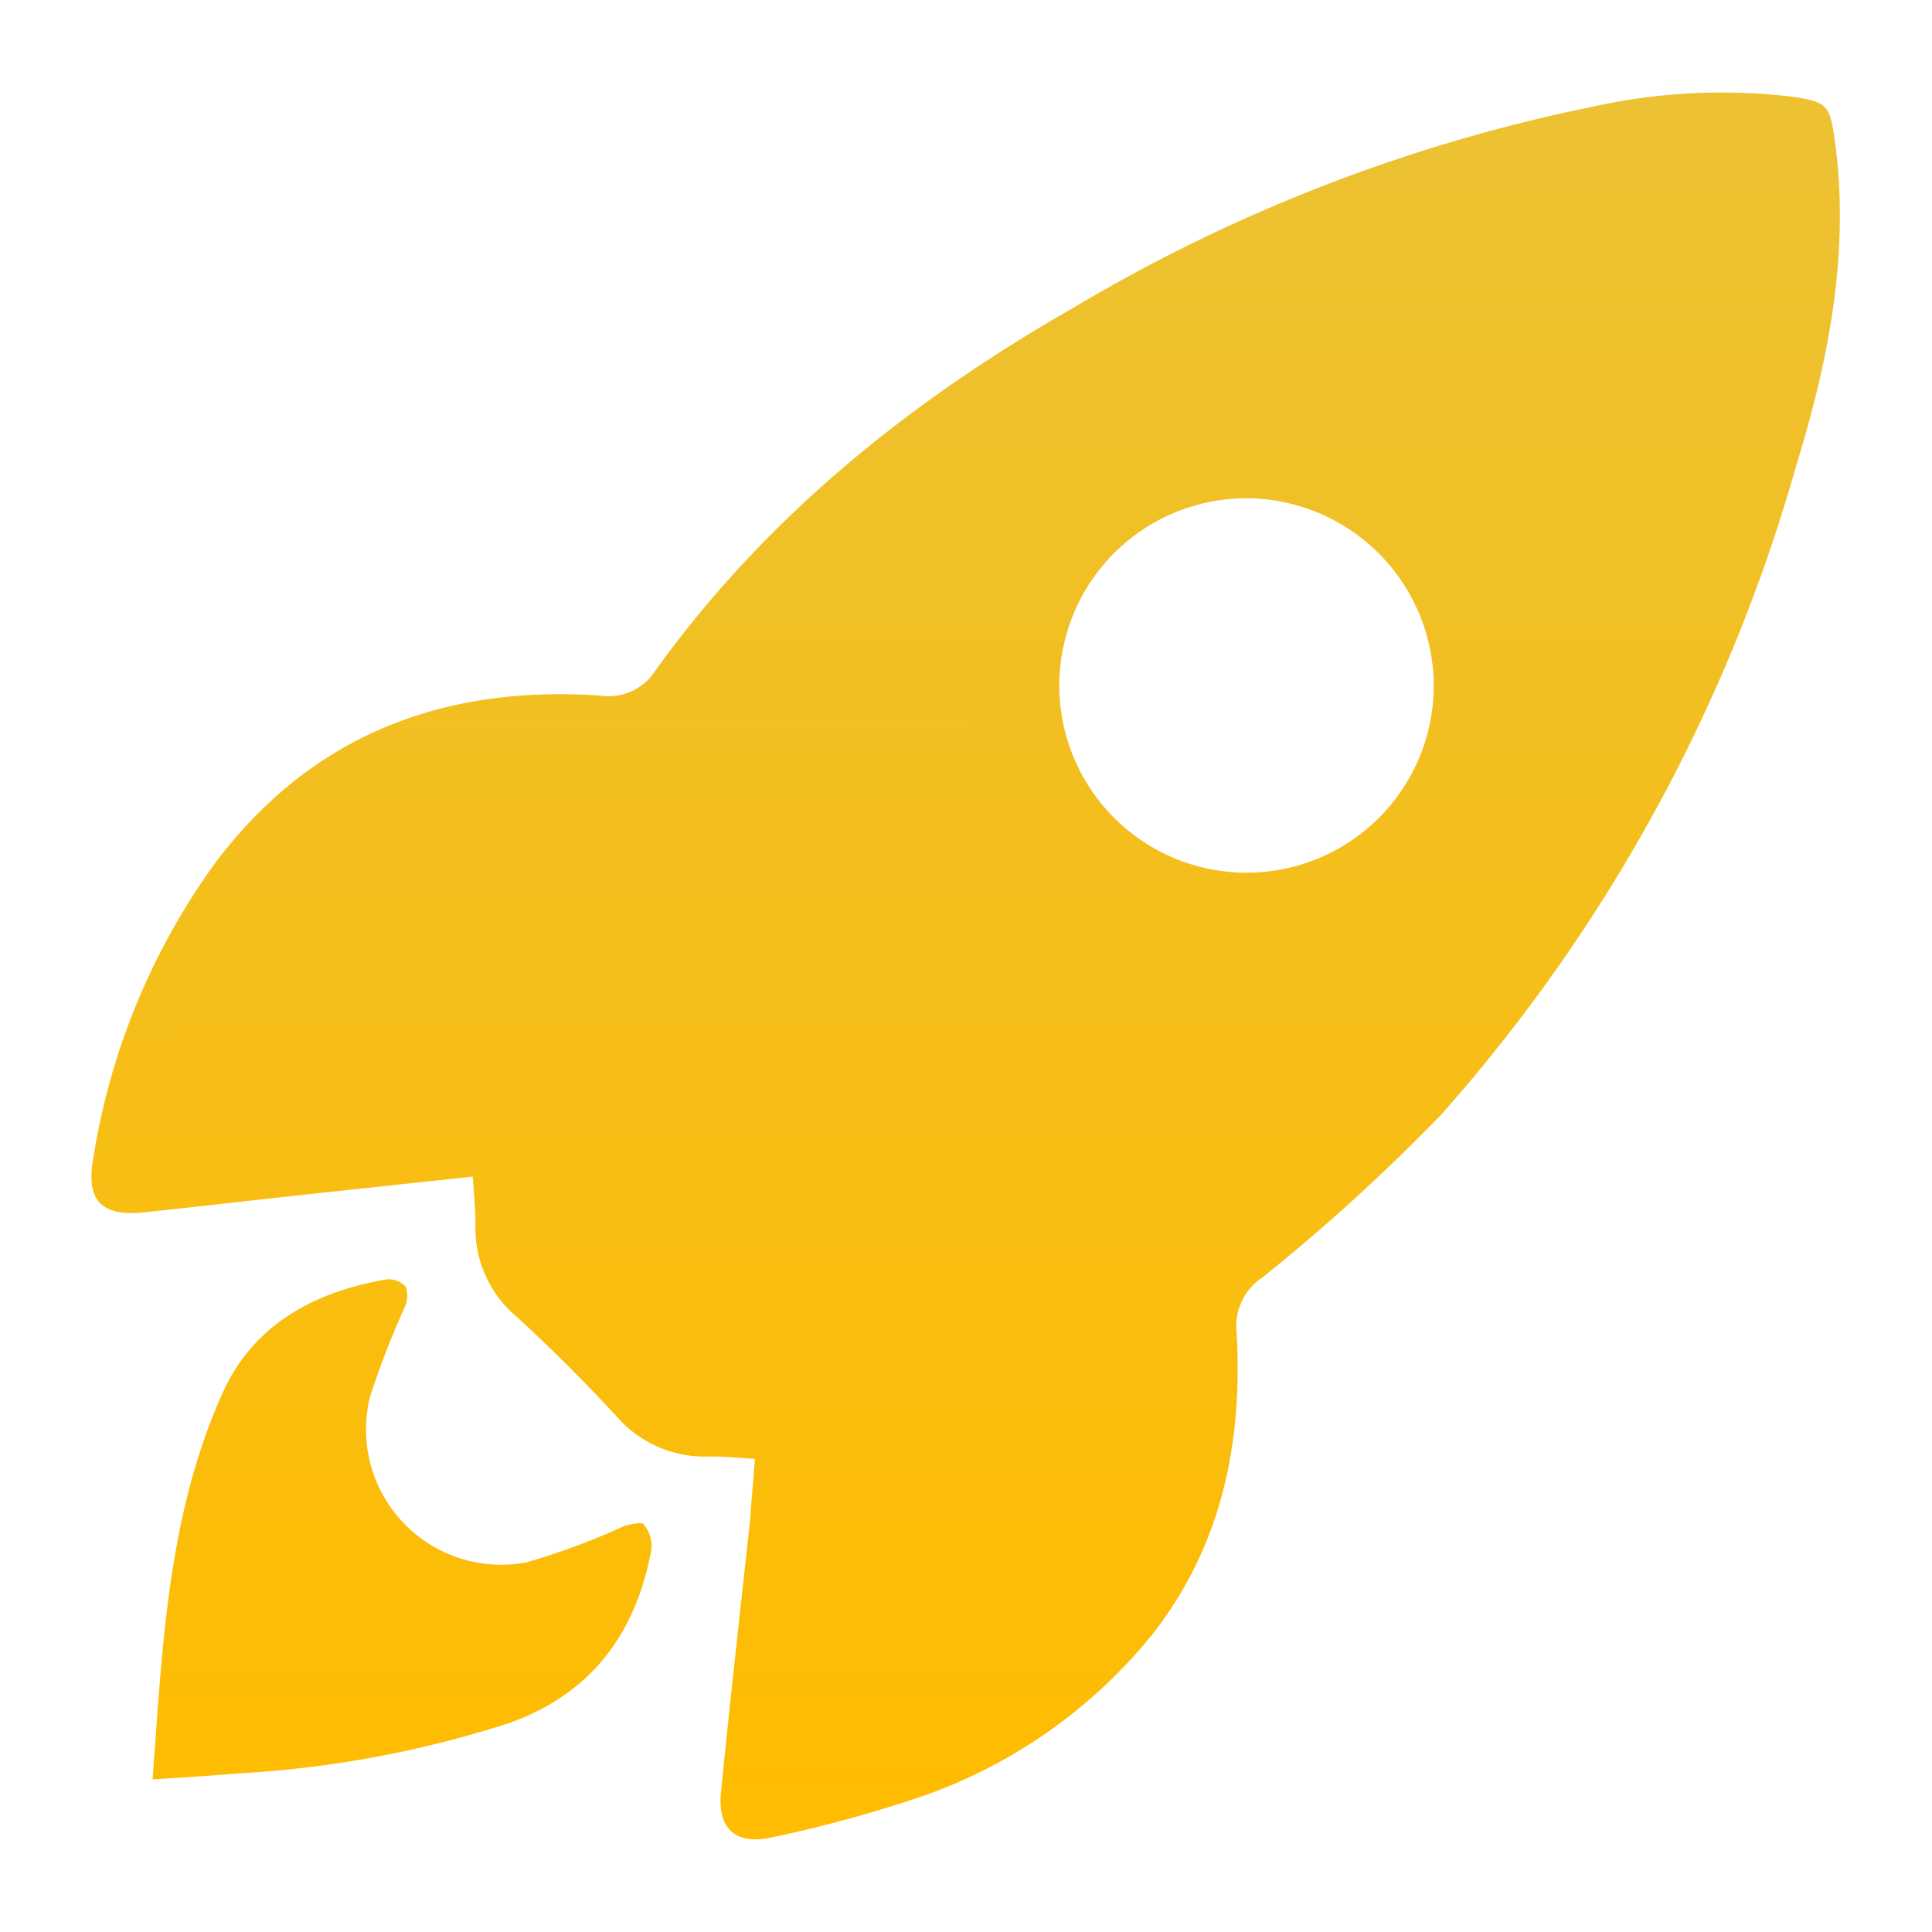 <svg id="Layer_1" data-name="Layer 1" xmlns="http://www.w3.org/2000/svg" xmlns:xlink="http://www.w3.org/1999/xlink" viewBox="0 0 100 100"><defs><style>.cls-1{fill:url(#linear-gradient);}.cls-2{fill:url(#linear-gradient-2);}</style><linearGradient id="linear-gradient" x1="49.92" y1="7.1" x2="50.17" y2="94.42" gradientUnits="userSpaceOnUse"><stop offset="0" stop-color="#ecc132"/><stop offset="1" stop-color="#ffbc00"/></linearGradient><linearGradient id="linear-gradient-2" x1="20.58" y1="7.18" x2="20.84" y2="94.5" xlink:href="#linear-gradient"/></defs><path class="cls-1" d="M39.07,75.51c-.88-.05-1.63-.13-2.38-.12a6.05,6.05,0,0,1-4.77-2.07c-1.64-1.78-3.36-3.5-5.14-5.13a6,6,0,0,1-2.17-4.86c0-.75-.08-1.51-.14-2.43l-8,.86c-3,.32-6.06.68-9.1,1-2.21.2-2.94-.71-2.53-2.88a35.39,35.39,0,0,1,6.26-15.16C16.12,38,23,35.46,31.05,36a2.87,2.87,0,0,0,2.89-1.32C39.65,26.76,47.07,20.79,55.44,16A86.16,86.16,0,0,1,82.54,5.5,30.8,30.8,0,0,1,92.72,5c1.86.27,2,.41,2.26,2.35.77,5.74-.33,11.29-2,16.72A85.66,85.66,0,0,1,74.6,57.69a99.88,99.88,0,0,1-9.24,8.42A3,3,0,0,0,64,68.87c.34,5.71-.72,11.08-4.35,15.72a26.53,26.53,0,0,1-12.47,8.57A66.45,66.45,0,0,1,40,95.09c-1.91.44-2.88-.42-2.68-2.34.47-4.73,1-9.46,1.52-14.19C38.89,77.59,39,76.62,39.07,75.51ZM64.52,25.79a9.69,9.69,0,1,0,9.69,9.64A9.73,9.73,0,0,0,64.52,25.79Z"/><path class="cls-2" d="M7.9,92.1c.51-6.95.79-13.7,3.62-20,1.62-3.58,4.76-5.23,8.48-5.88a1.2,1.2,0,0,1,1,.38,1.43,1.43,0,0,1-.07,1.1,43.82,43.82,0,0,0-1.78,4.61,7,7,0,0,0,8.09,8.56,36,36,0,0,0,5-1.85c.34-.12,1-.27,1.08-.11a1.74,1.74,0,0,1,.4,1.28c-.8,4.34-3.09,7.47-7.38,9a55.4,55.4,0,0,1-14,2.6C10.94,91.91,9.52,92,7.9,92.1Z"/></svg>